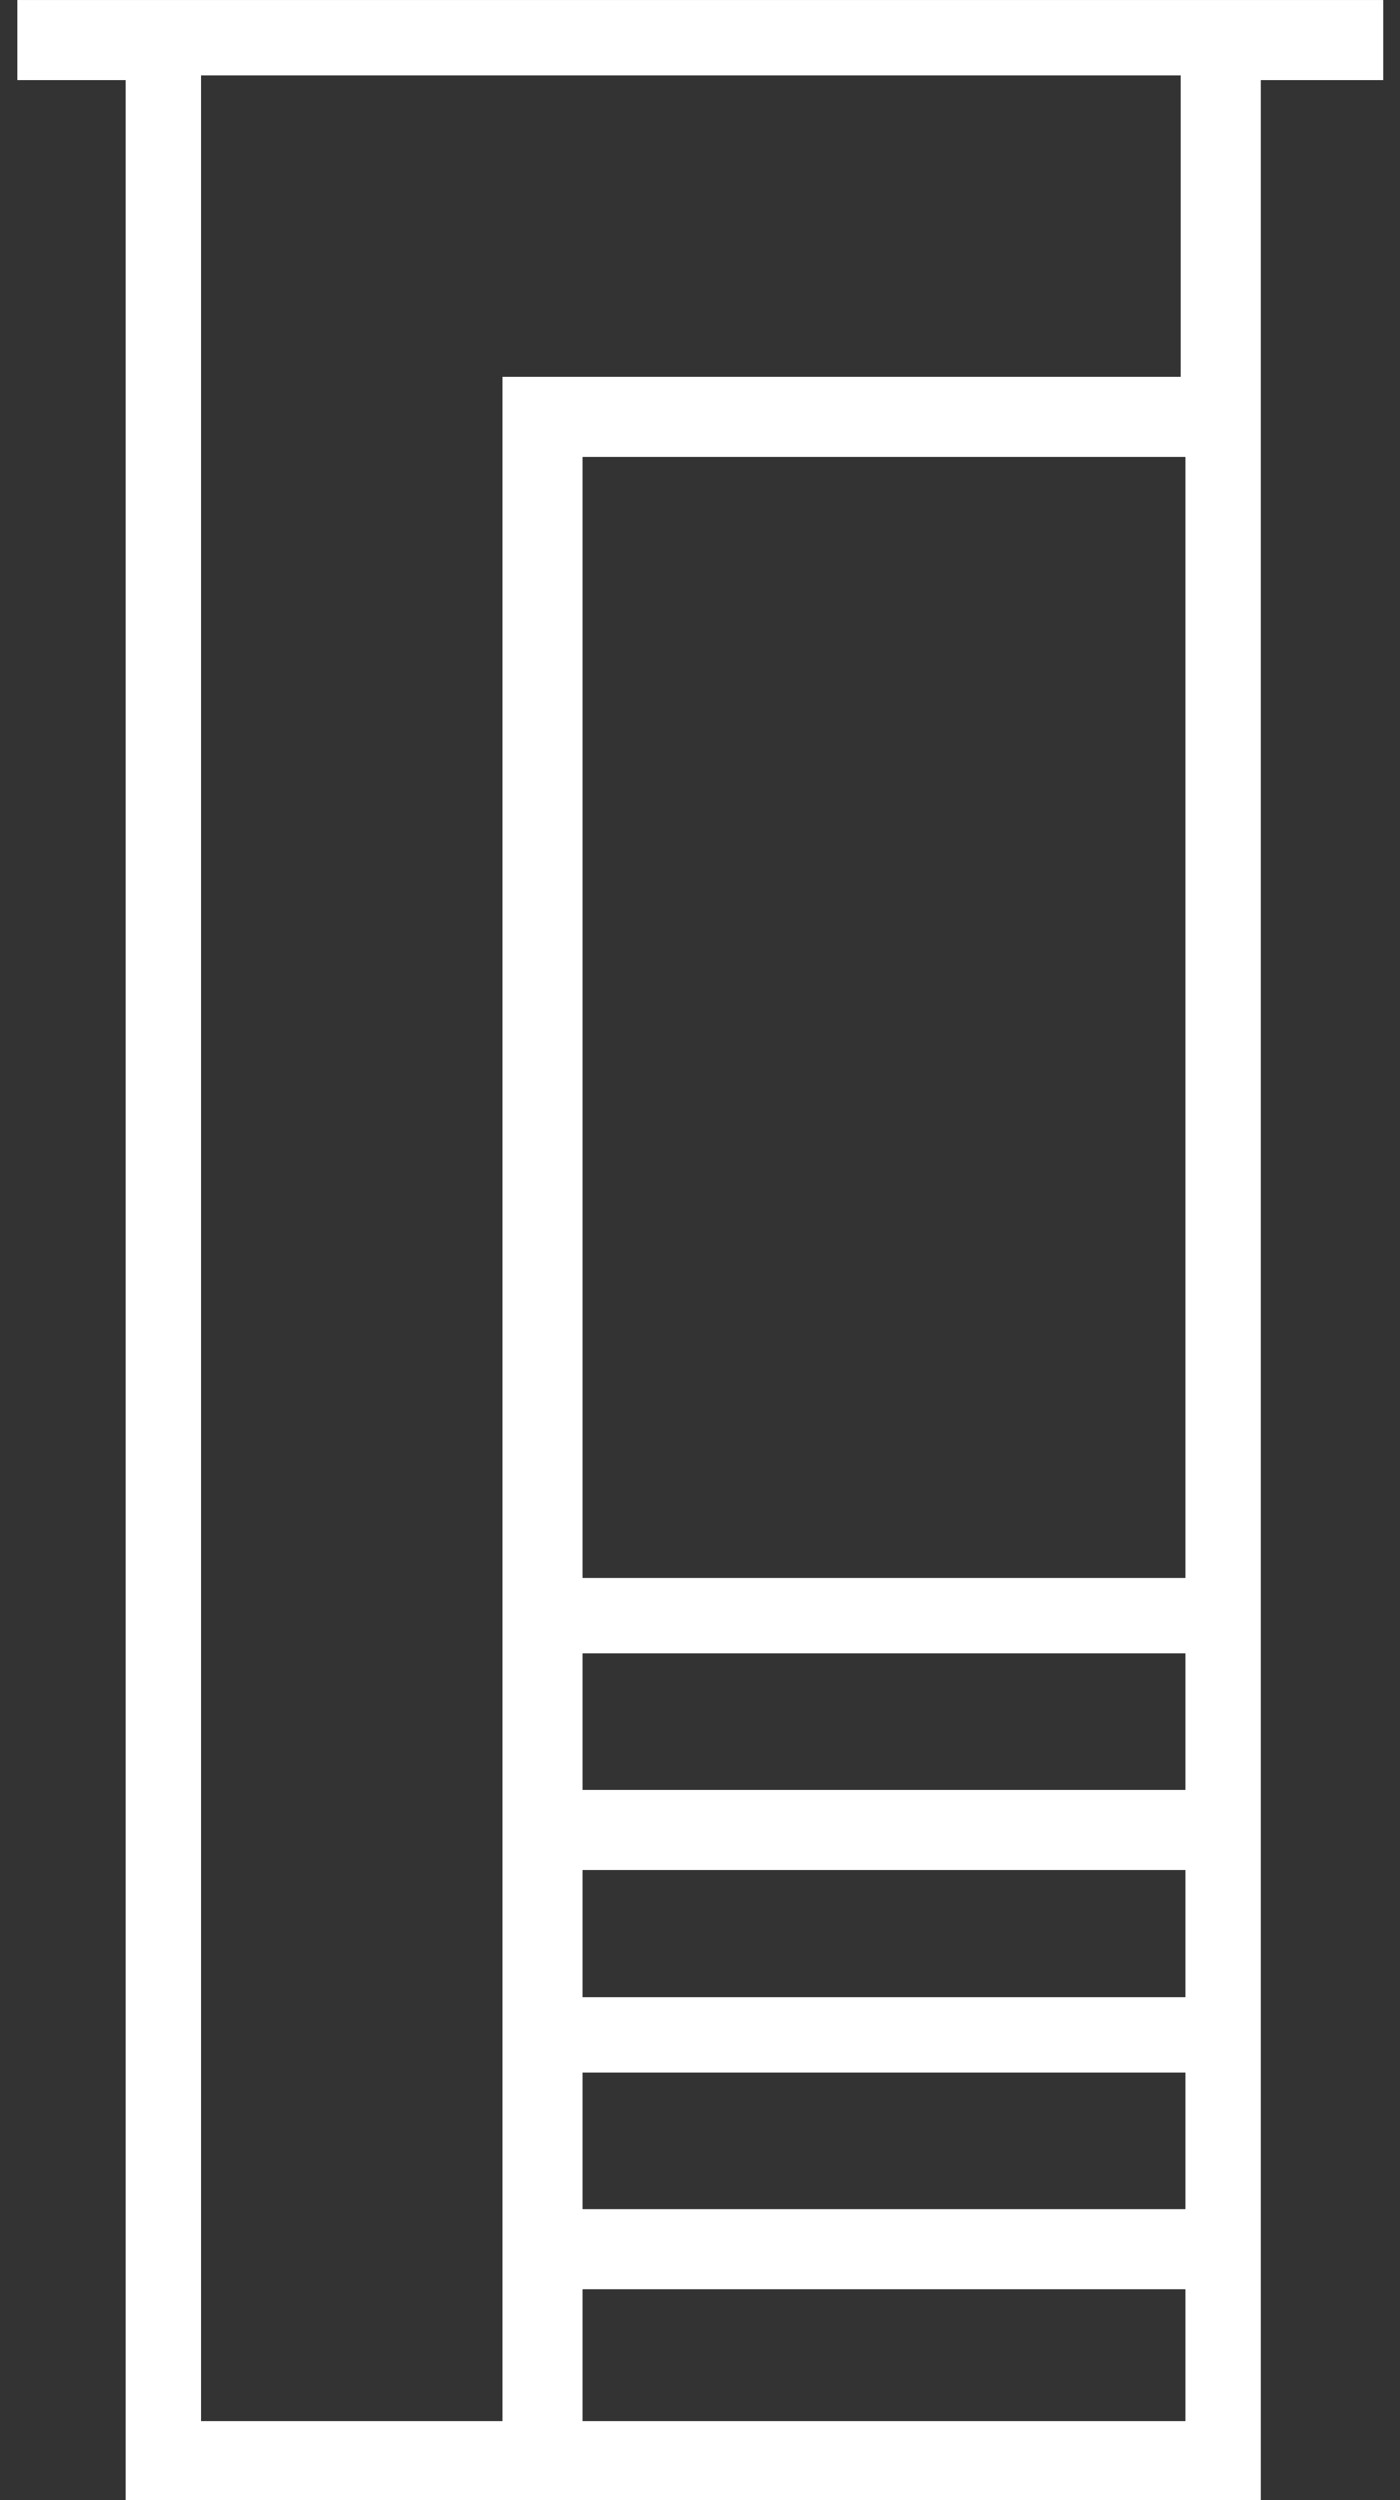 <?xml version="1.0" encoding="UTF-8" standalone="no"?>
<svg
   xmlns:dc="http://purl.org/dc/elements/1.1/"
   xmlns:cc="http://creativecommons.org/ns#"
   xmlns:rdf="http://www.w3.org/1999/02/22-rdf-syntax-ns#"
   xmlns:svg="http://www.w3.org/2000/svg"
   xmlns="http://www.w3.org/2000/svg"
   height="50"
   width="28"
   xml:space="preserve"
   viewBox="0 0 28 50"
   y="0px"
   x="0px"
   id="Layer_1"
   version="1.1"><rect x="0" y="0" width="28" height="50" fill="#333333" stroke="none"/><defs
     id="defs16" /><style
     id="style2"
     type="text/css">
	.st0{fill:#FFFFFF;}
</style><title
     id="title4">telefonkiosk</title><desc
     id="desc6">Created with Sketch.</desc><g
     transform="matrix(0.942,0,0,0.942,-0.124,-0.659)"
     id="Symbols"><g
       transform="translate(-927,-340)"
       id="Footer-telefonboks"><g
         id="telefonkiosk"><path
           style="fill:#ffffff"
           id="path8"
           d="m 953.9,393.8 h -24.1 v -51.4 h -2.3 v -1.7 h 29 v 1.7 h -2.6 z m -14.4,-1.7 h 12.8 v -2.8 h -12.8 z m -8,0 h 6.3 v -43.4 h 14.4 v -6.4 h -20.8 v 49.8 z m 8,-4.5 h 12.8 v -2.9 h -12.8 z m 0,-4.5 h 12.8 v -2.7 h -12.8 z m 0,-4.4 h 12.8 v -2.9 h -12.8 z m 0,-4.5 h 12.8 v -23.8 h -12.8 z"
           class="st0" /></g></g></g></svg>